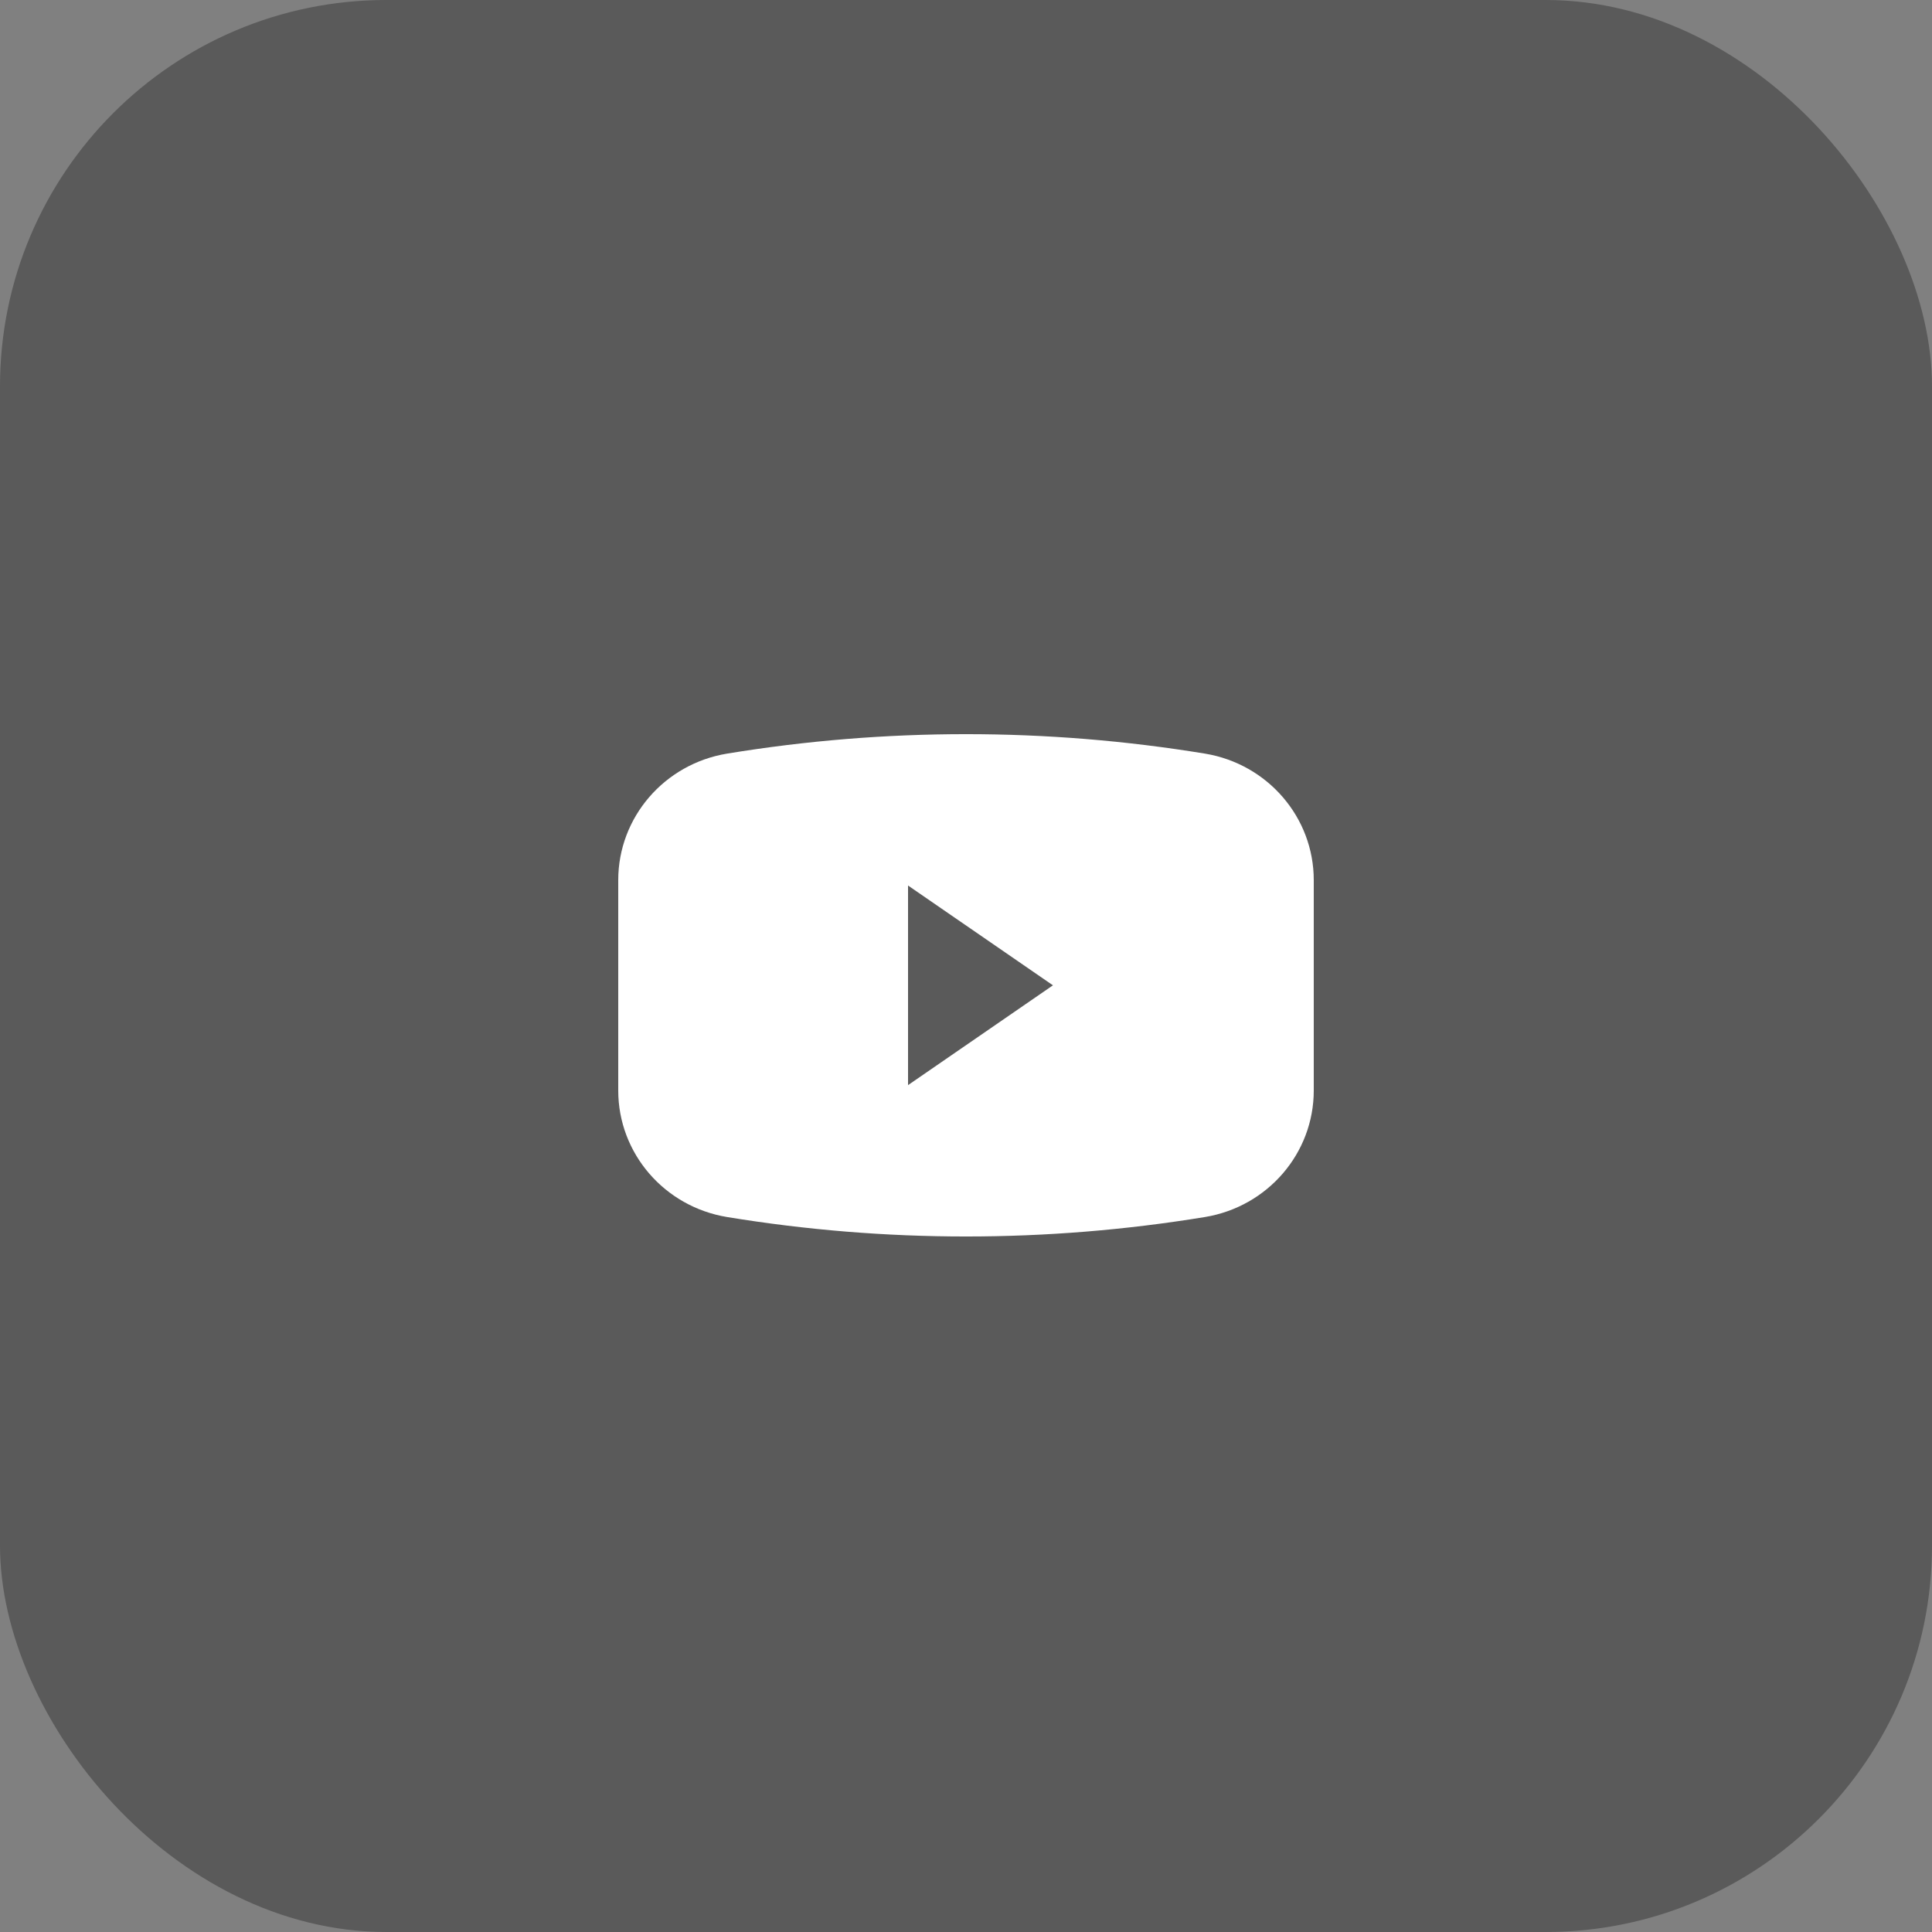 <?xml version="1.0" encoding="UTF-8"?> <svg xmlns="http://www.w3.org/2000/svg" width="50" height="50" viewBox="0 0 50 50" fill="none"><rect x="0" y="0" width="50" height="50" fill="#808080" stroke="none"/> <rect width="50" height="50" rx="10" fill="black" fill-opacity="0.3"></rect> <path fill-rule="evenodd" clip-rule="evenodd" d="M18.819 19.503C17.192 19.77 16 21.155 16 22.778V28.222C16 29.845 17.192 31.23 18.819 31.497C22.912 32.168 27.088 32.168 31.181 31.497C32.808 31.23 34 29.845 34 28.222V22.778C34 21.155 32.808 19.77 31.181 19.503C27.088 18.832 22.912 18.832 18.819 19.503ZM27.25 25.5L23.5 22.917V28.083L27.25 25.5Z" fill="white"></path> </svg> 